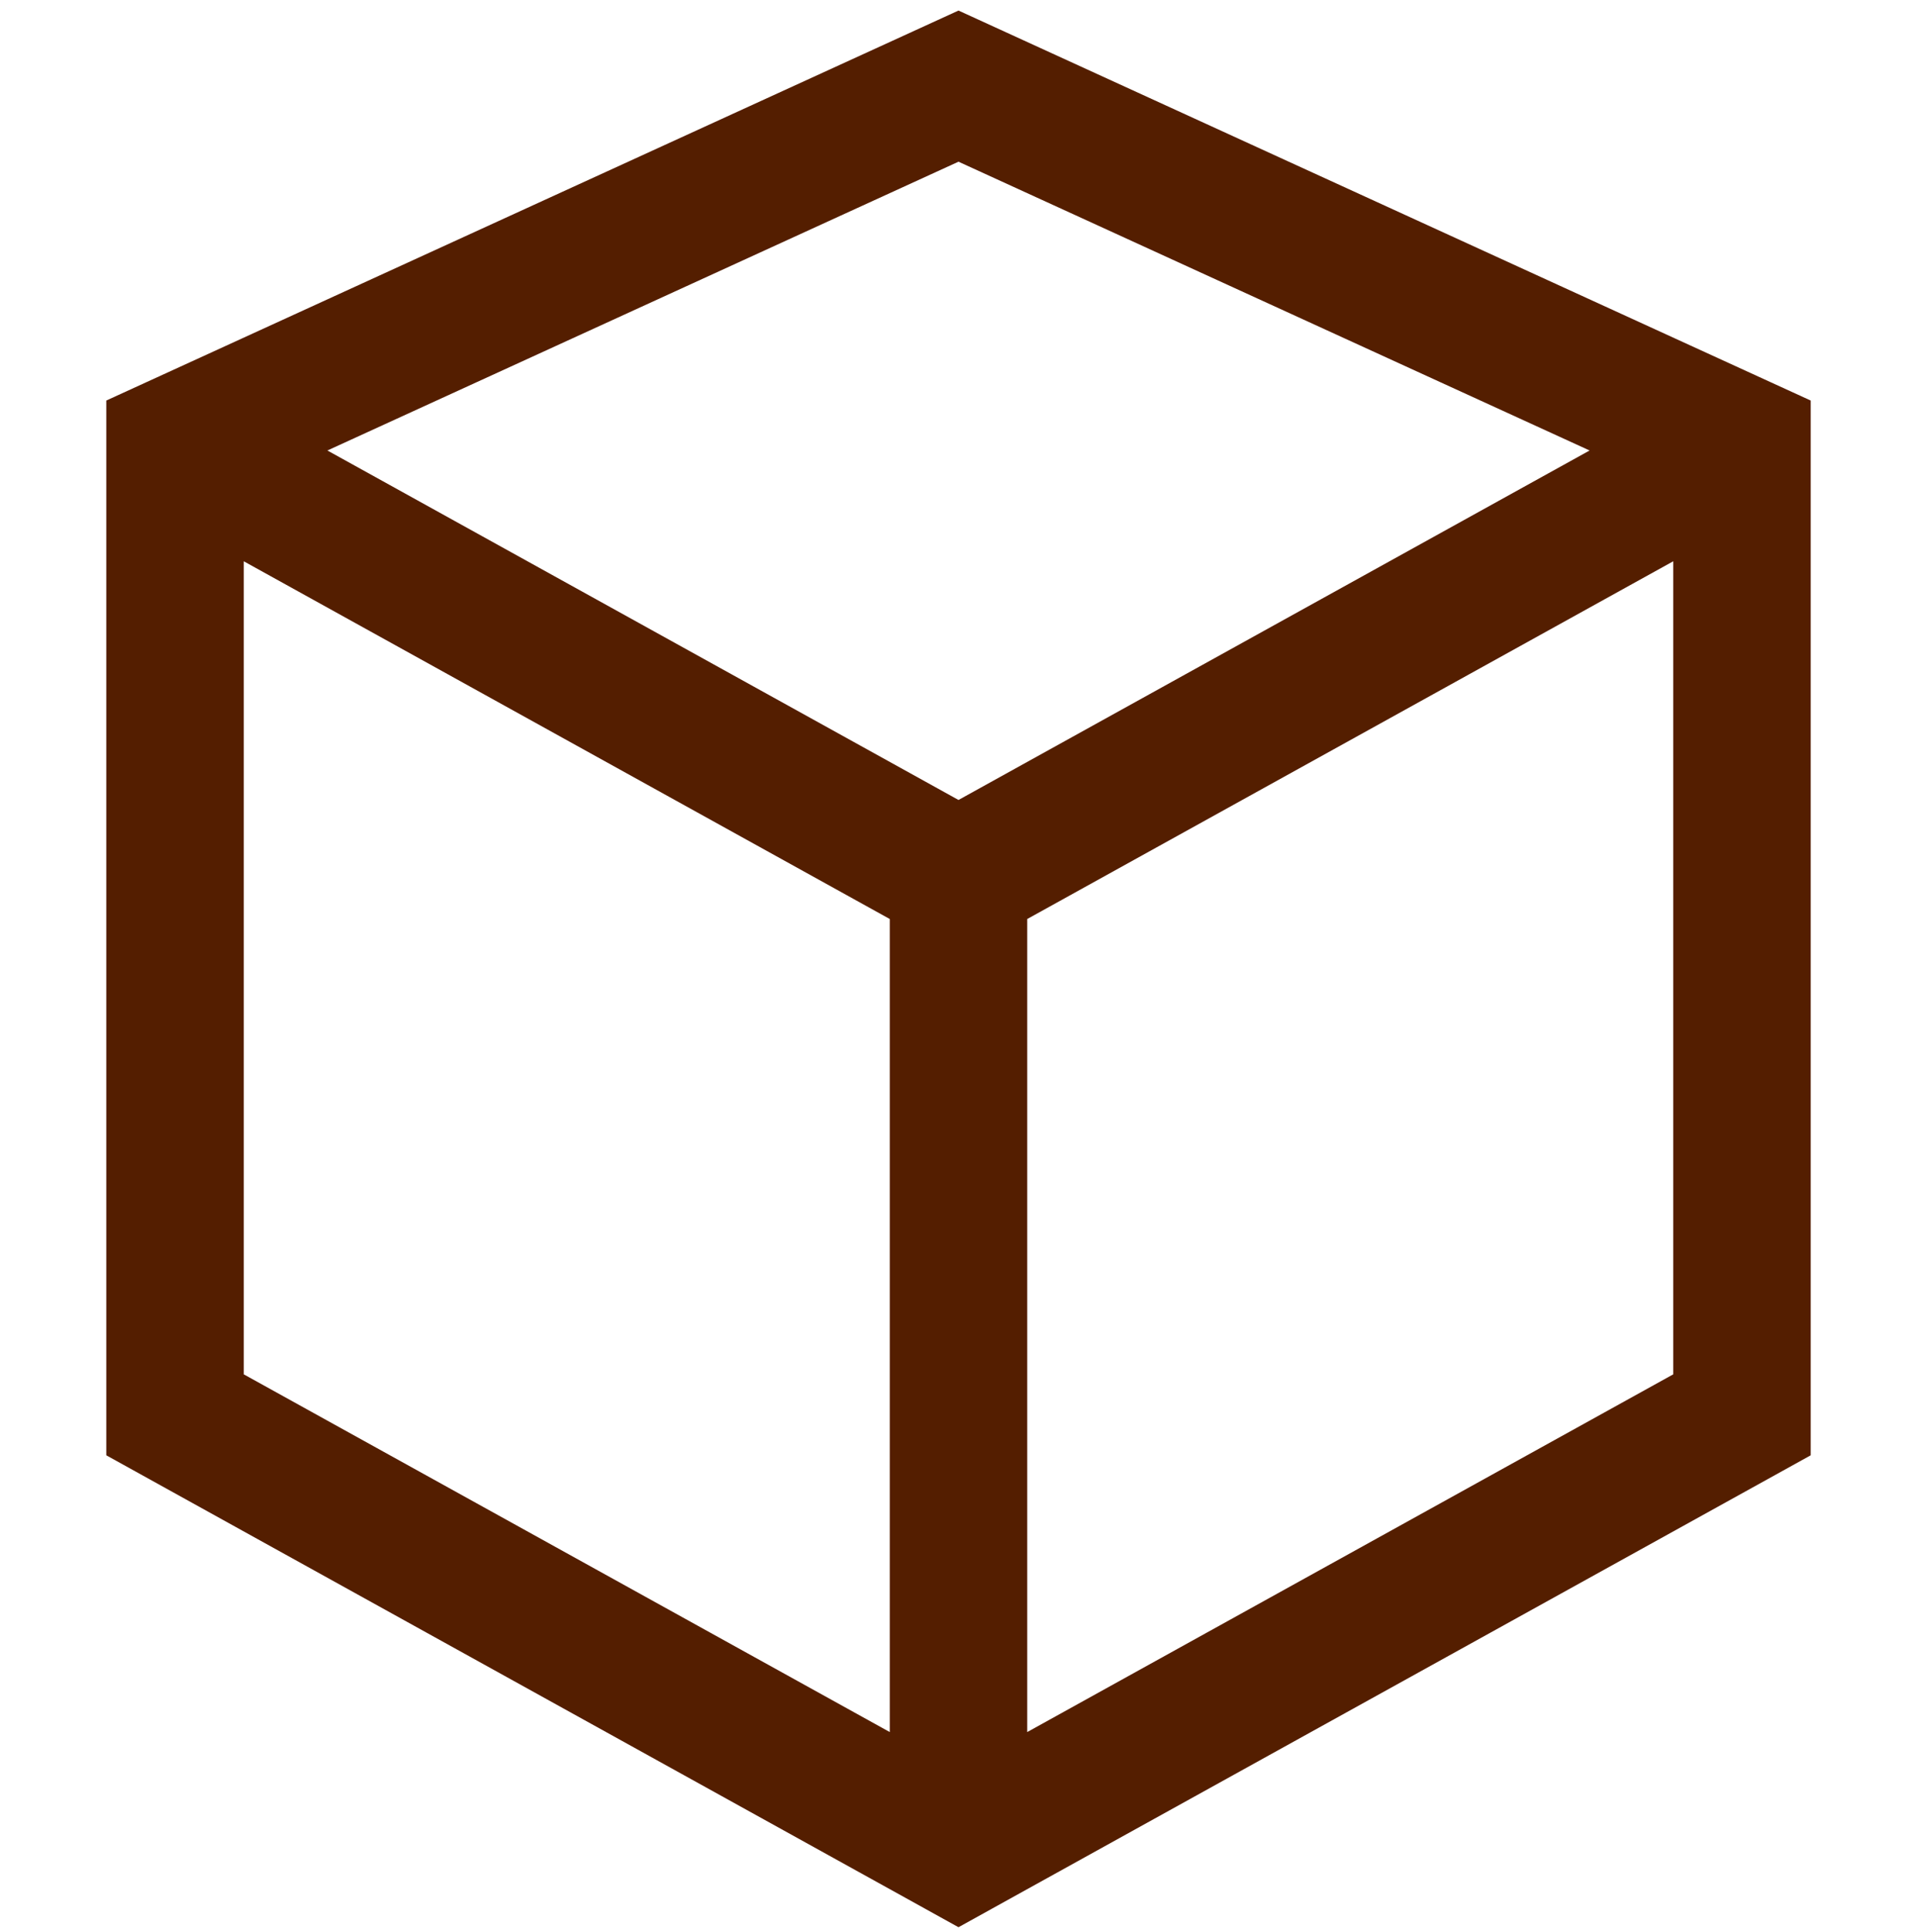 <svg  viewBox="0 0 128 129" fill="none" xmlns="http://www.w3.org/2000/svg">
<g clip-path="url(#clip0)">
<path d="M61.777 127.473C61.777 127.473 61.777 127.473 61.777 127.474L64 128.705L66.223 127.474C66.223 127.474 66.223 127.474 66.223 127.473L99.555 109.013L120.903 97.189V94.485V29.696V26.749L118.224 25.523L111.866 22.613L64 0.705L16.134 22.613L9.776 25.523L7.097 26.749V29.696V94.485V97.189L28.445 109.013L61.777 127.473ZM79.139 45.039L64 53.424L48.861 45.039L21.861 30.085L64 10.799L106.139 30.085L79.139 45.039ZM68.589 115.672V61.374L111.725 37.483V91.781L68.589 115.672ZM59.411 61.374V115.672L16.275 91.781V37.483L59.411 61.374Z" fill="#541E00"/>
</g>
<defs>
<clipPath id="clip0">
<rect width="128" height="128" fill="white" transform="translate(0 0.705)"/>
</clipPath>
</defs>
</svg>
